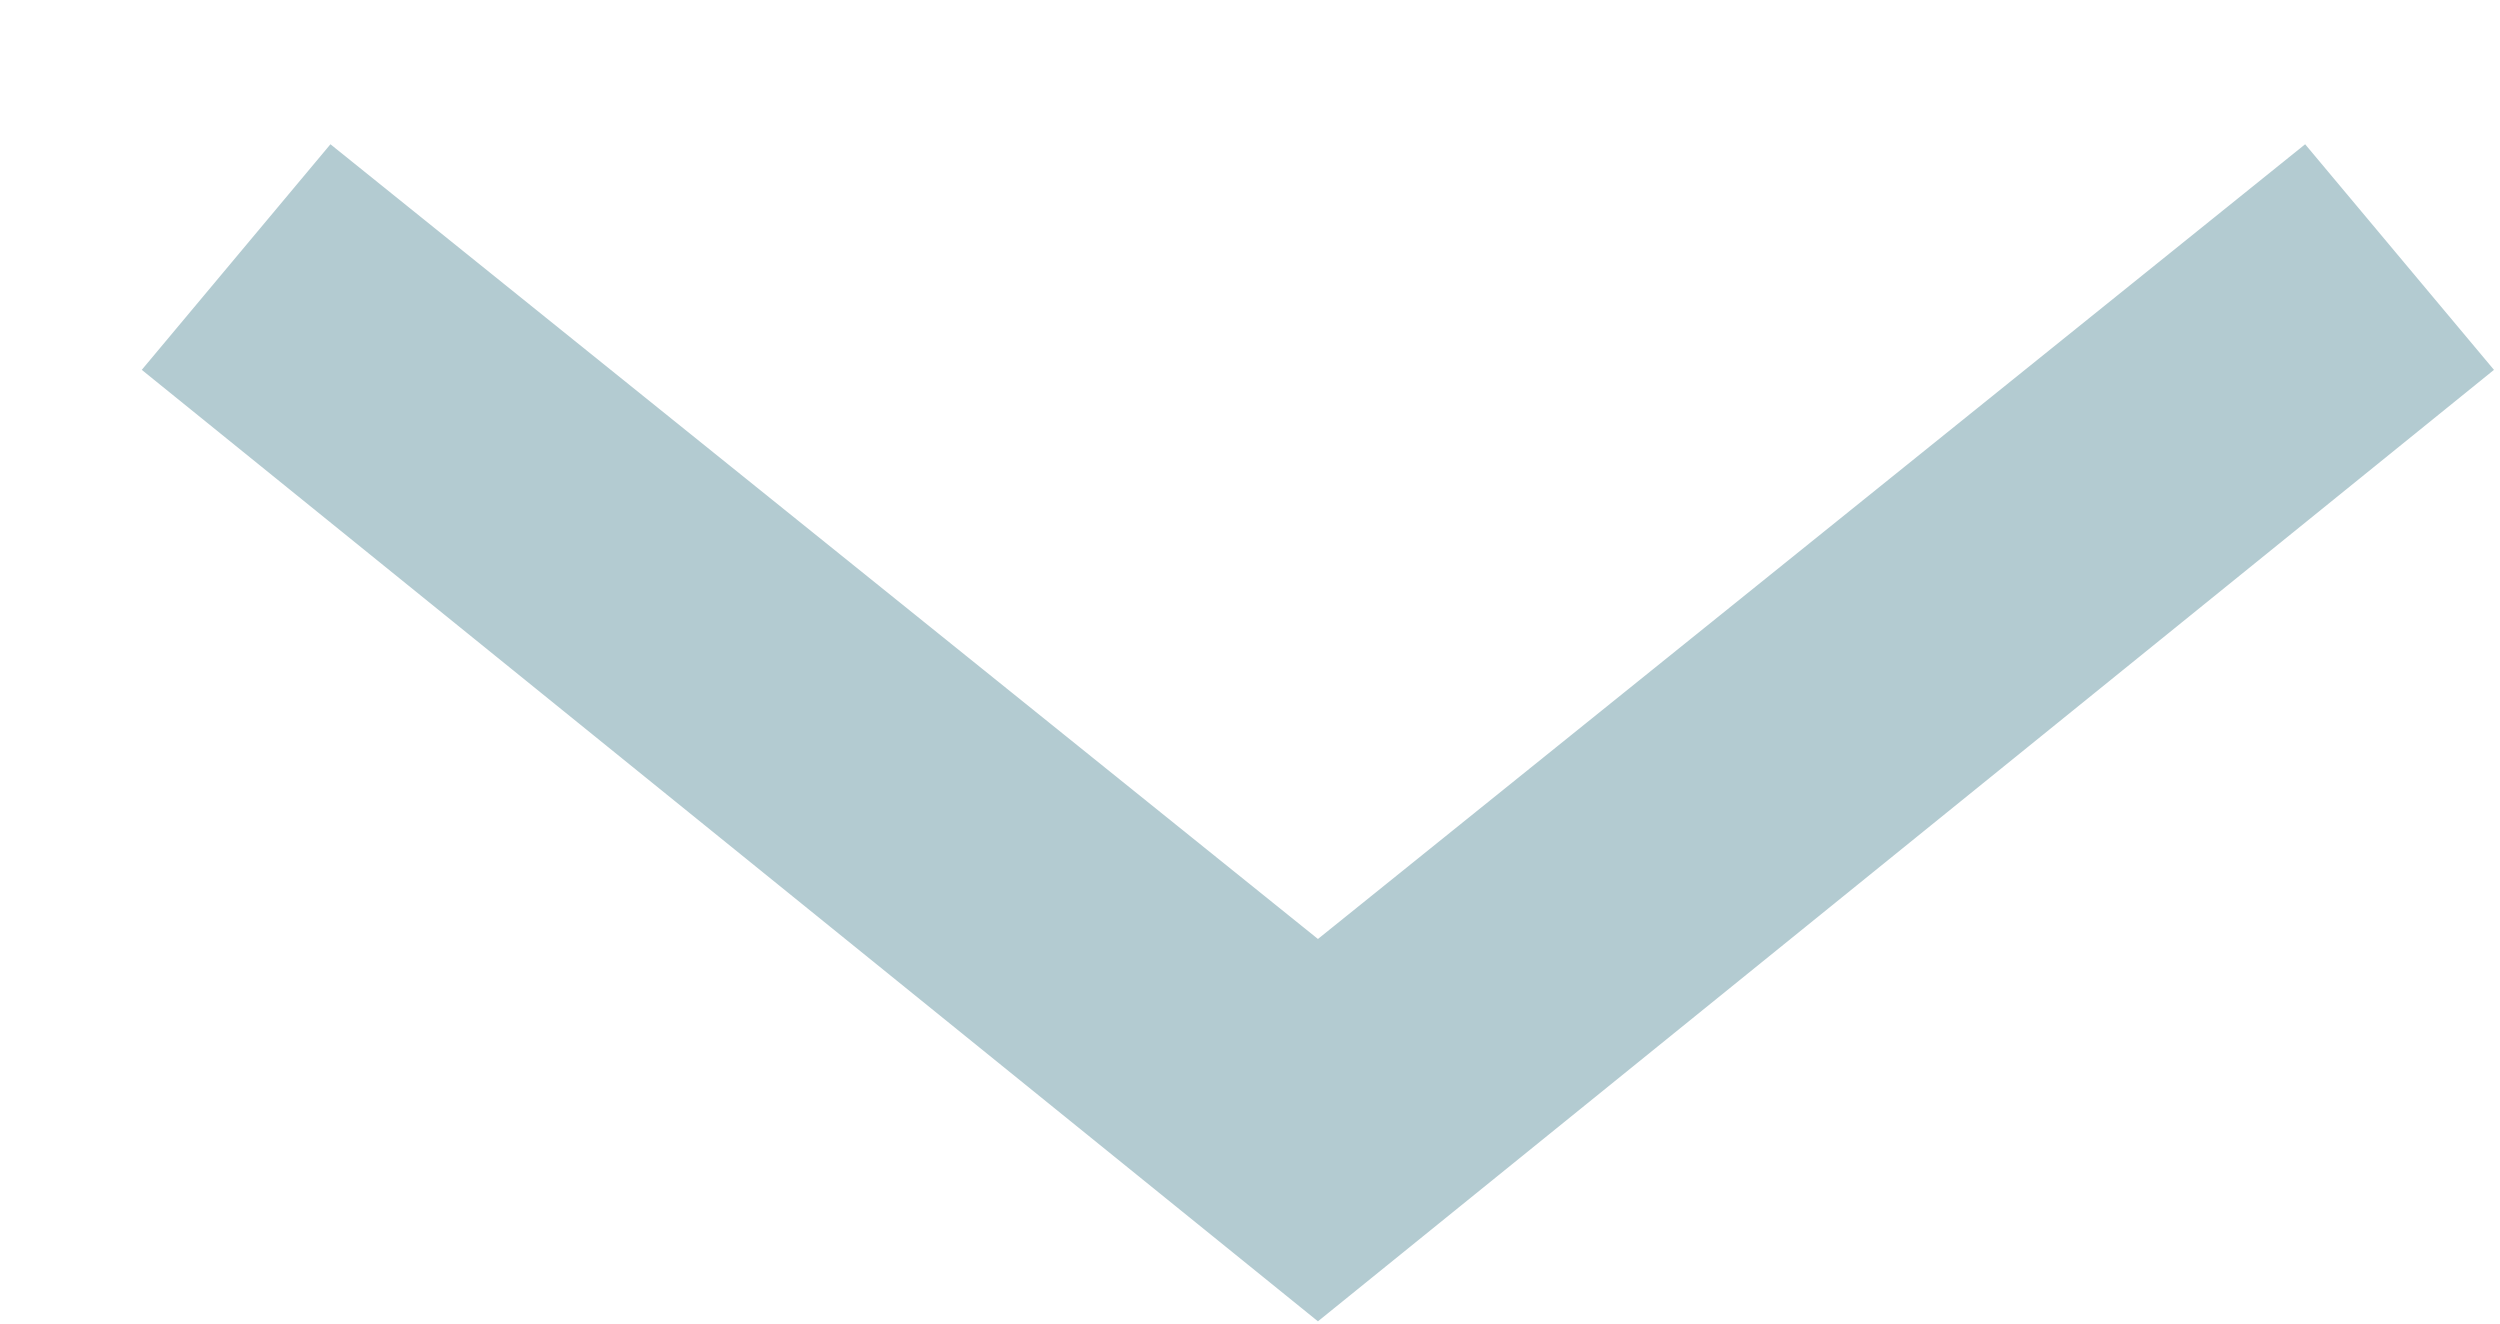 <svg xmlns="http://www.w3.org/2000/svg" width="17" height="9">
    <path fill="#B3CBD1" fill-rule="evenodd" d="M8.962 8.985L.964 2.515 2.247.981l6.715 5.404L15.675.981l1.284 1.534-7.997 6.47z"/>
</svg>
